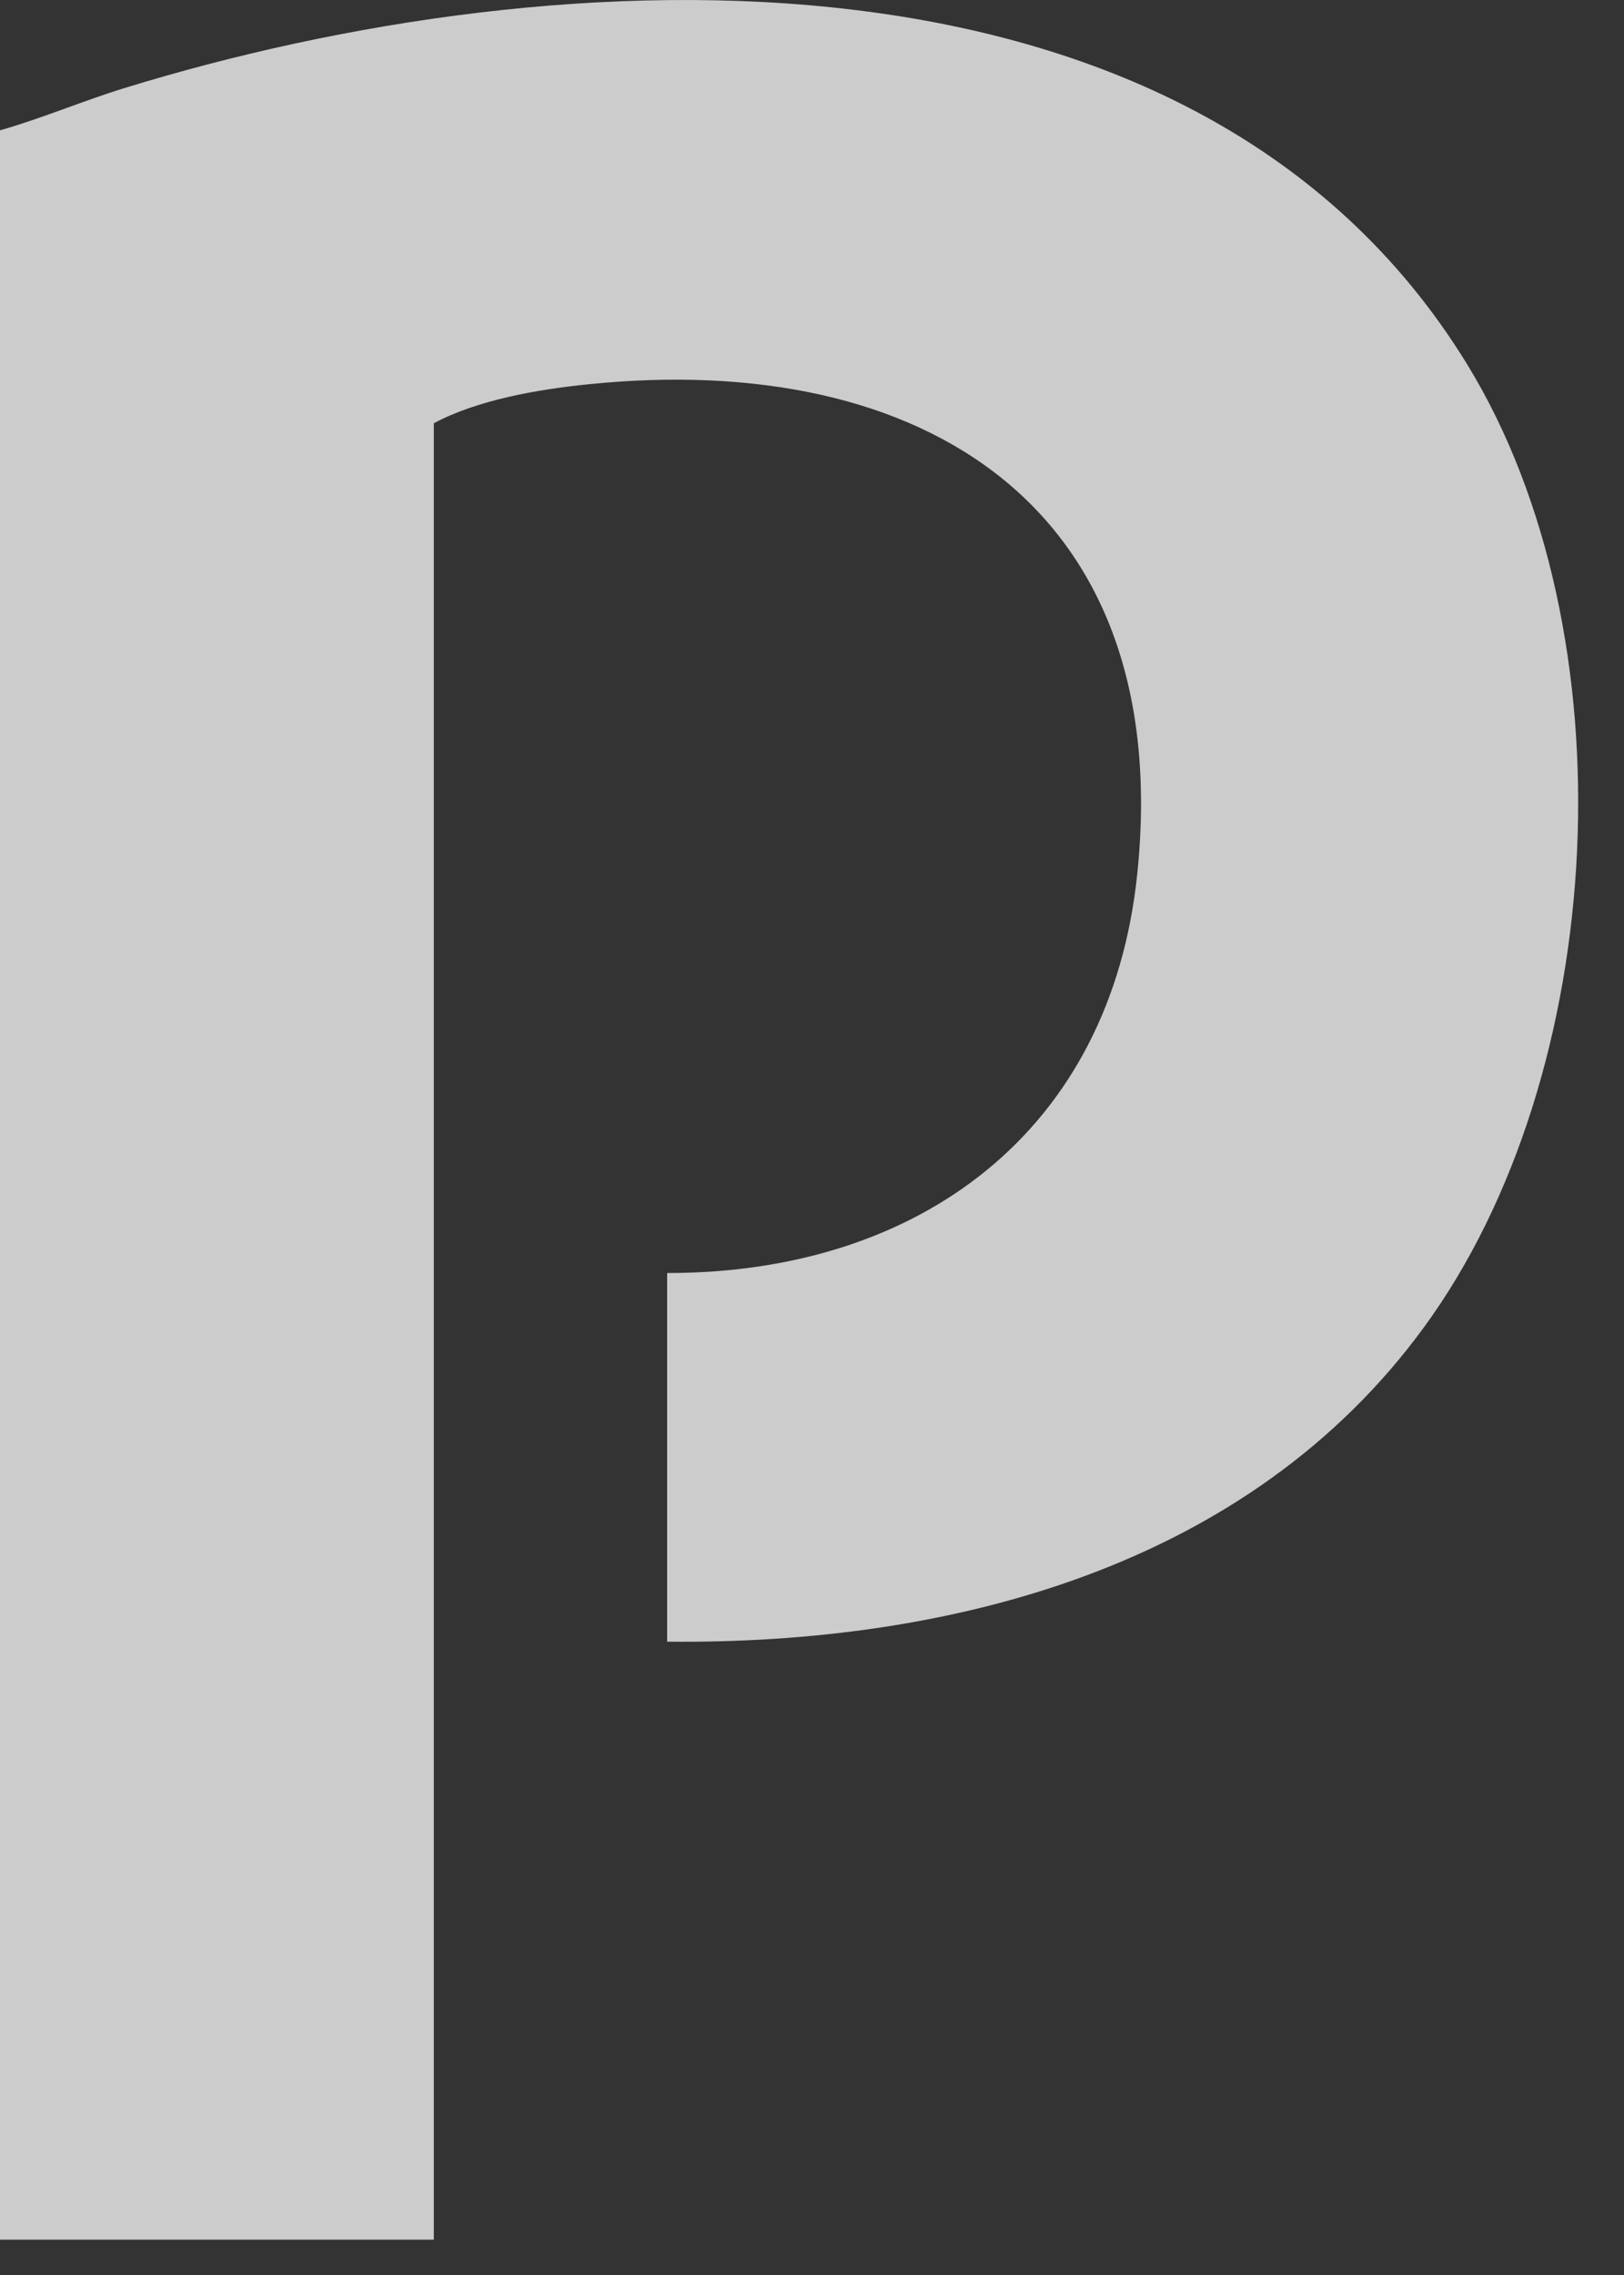 <?xml version="1.0" encoding="utf-8"?>
<svg xmlns="http://www.w3.org/2000/svg" fill="none" height="100%" overflow="visible" preserveAspectRatio="none" style="display: block;" viewBox="0 0 15 21" width="100%">
<rect x="0" y="0" width="15" height="21" fill="#333333" stroke="none"/>
<path d="M1.143 0.815C0.758 0.934 0.387 1.093 0 1.203V20.674H4.007V3.907C4.41 3.691 4.967 3.595 5.426 3.548C8.55 3.225 10.849 4.705 10.505 8.06C10.261 10.444 8.49 11.753 6.162 11.751V15.154C8.794 15.181 11.535 14.46 13.15 12.255C14.868 9.911 15.075 5.844 13.55 3.361C11.045 -0.717 5.161 -0.424 1.143 0.815Z" fill="white" fill-opacity="0.75" id="Vector"/>
</svg>